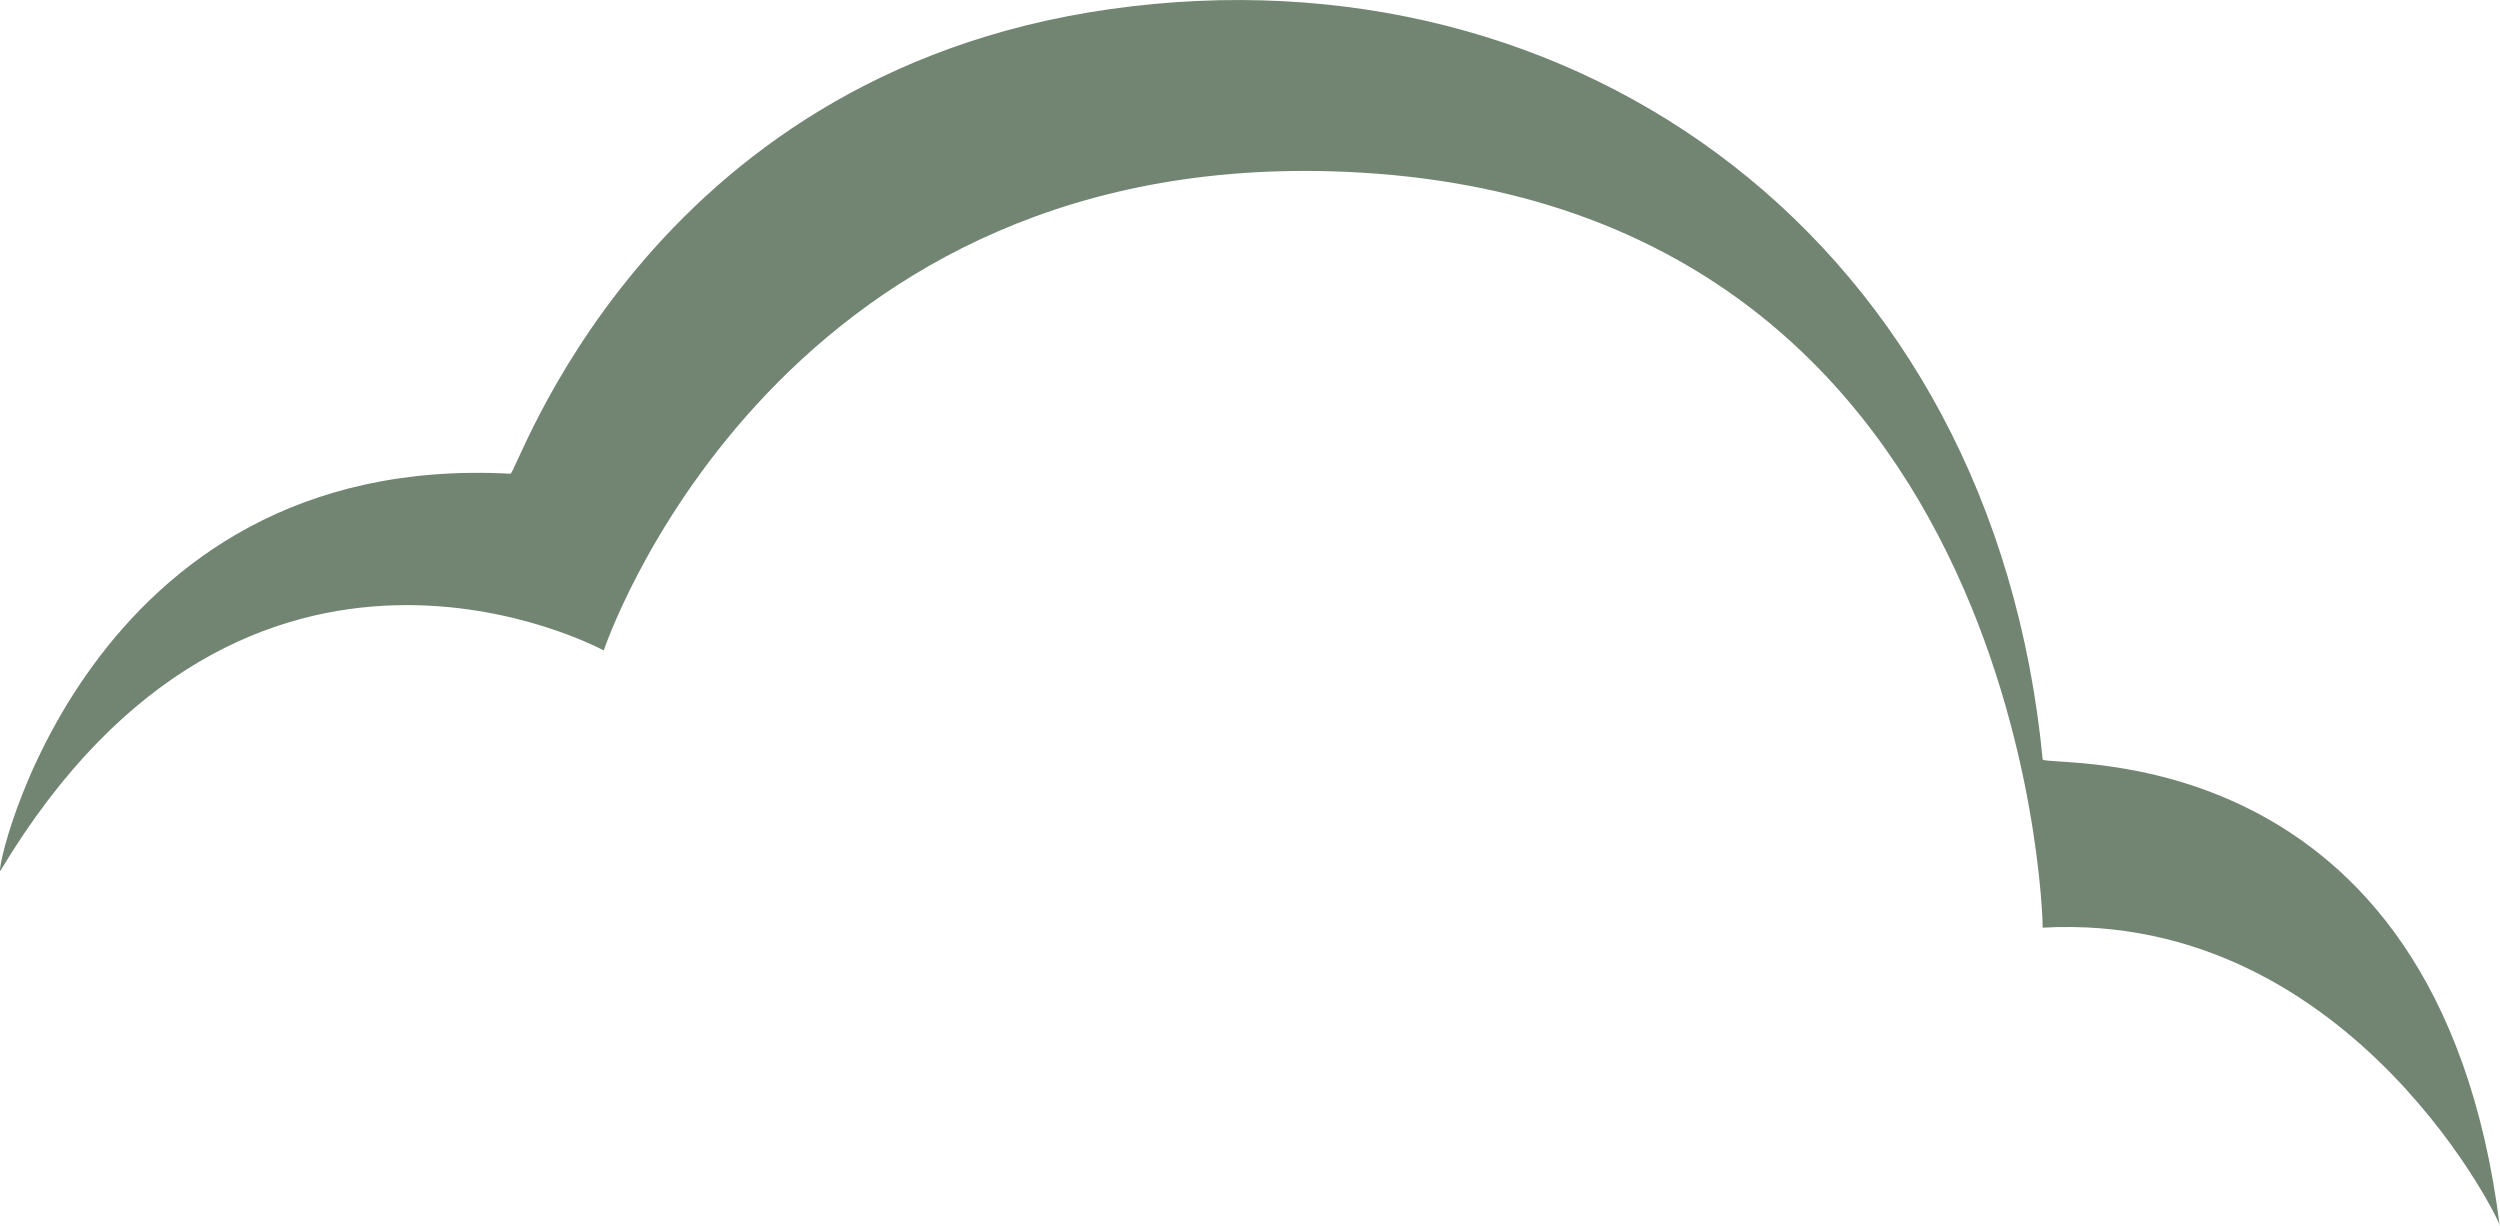 <svg xmlns="http://www.w3.org/2000/svg" width="68.448" height="33.575" viewBox="0 0 68.448 33.575"><path id="nuage_logo" data-name="nuage logo" d="M1784.152-1898.65c-.194.168,2.273-11.5,13.961-10.872.132.174,3.618-10.912,16.427-12.721s24.162,6.39,25.528,20.544c.163.243,10.813-.852,12.514,12.776.214.273-3.934-8.651-12.514-8.17.01-.283-.491-20.148-19.454-20.708-15.432-.456-19.943,13.118-19.943,13.118S1790.949-1909.993,1784.152-1898.65Z" transform="translate(-1784.141 1922.492)" fill="#718572"></path></svg>